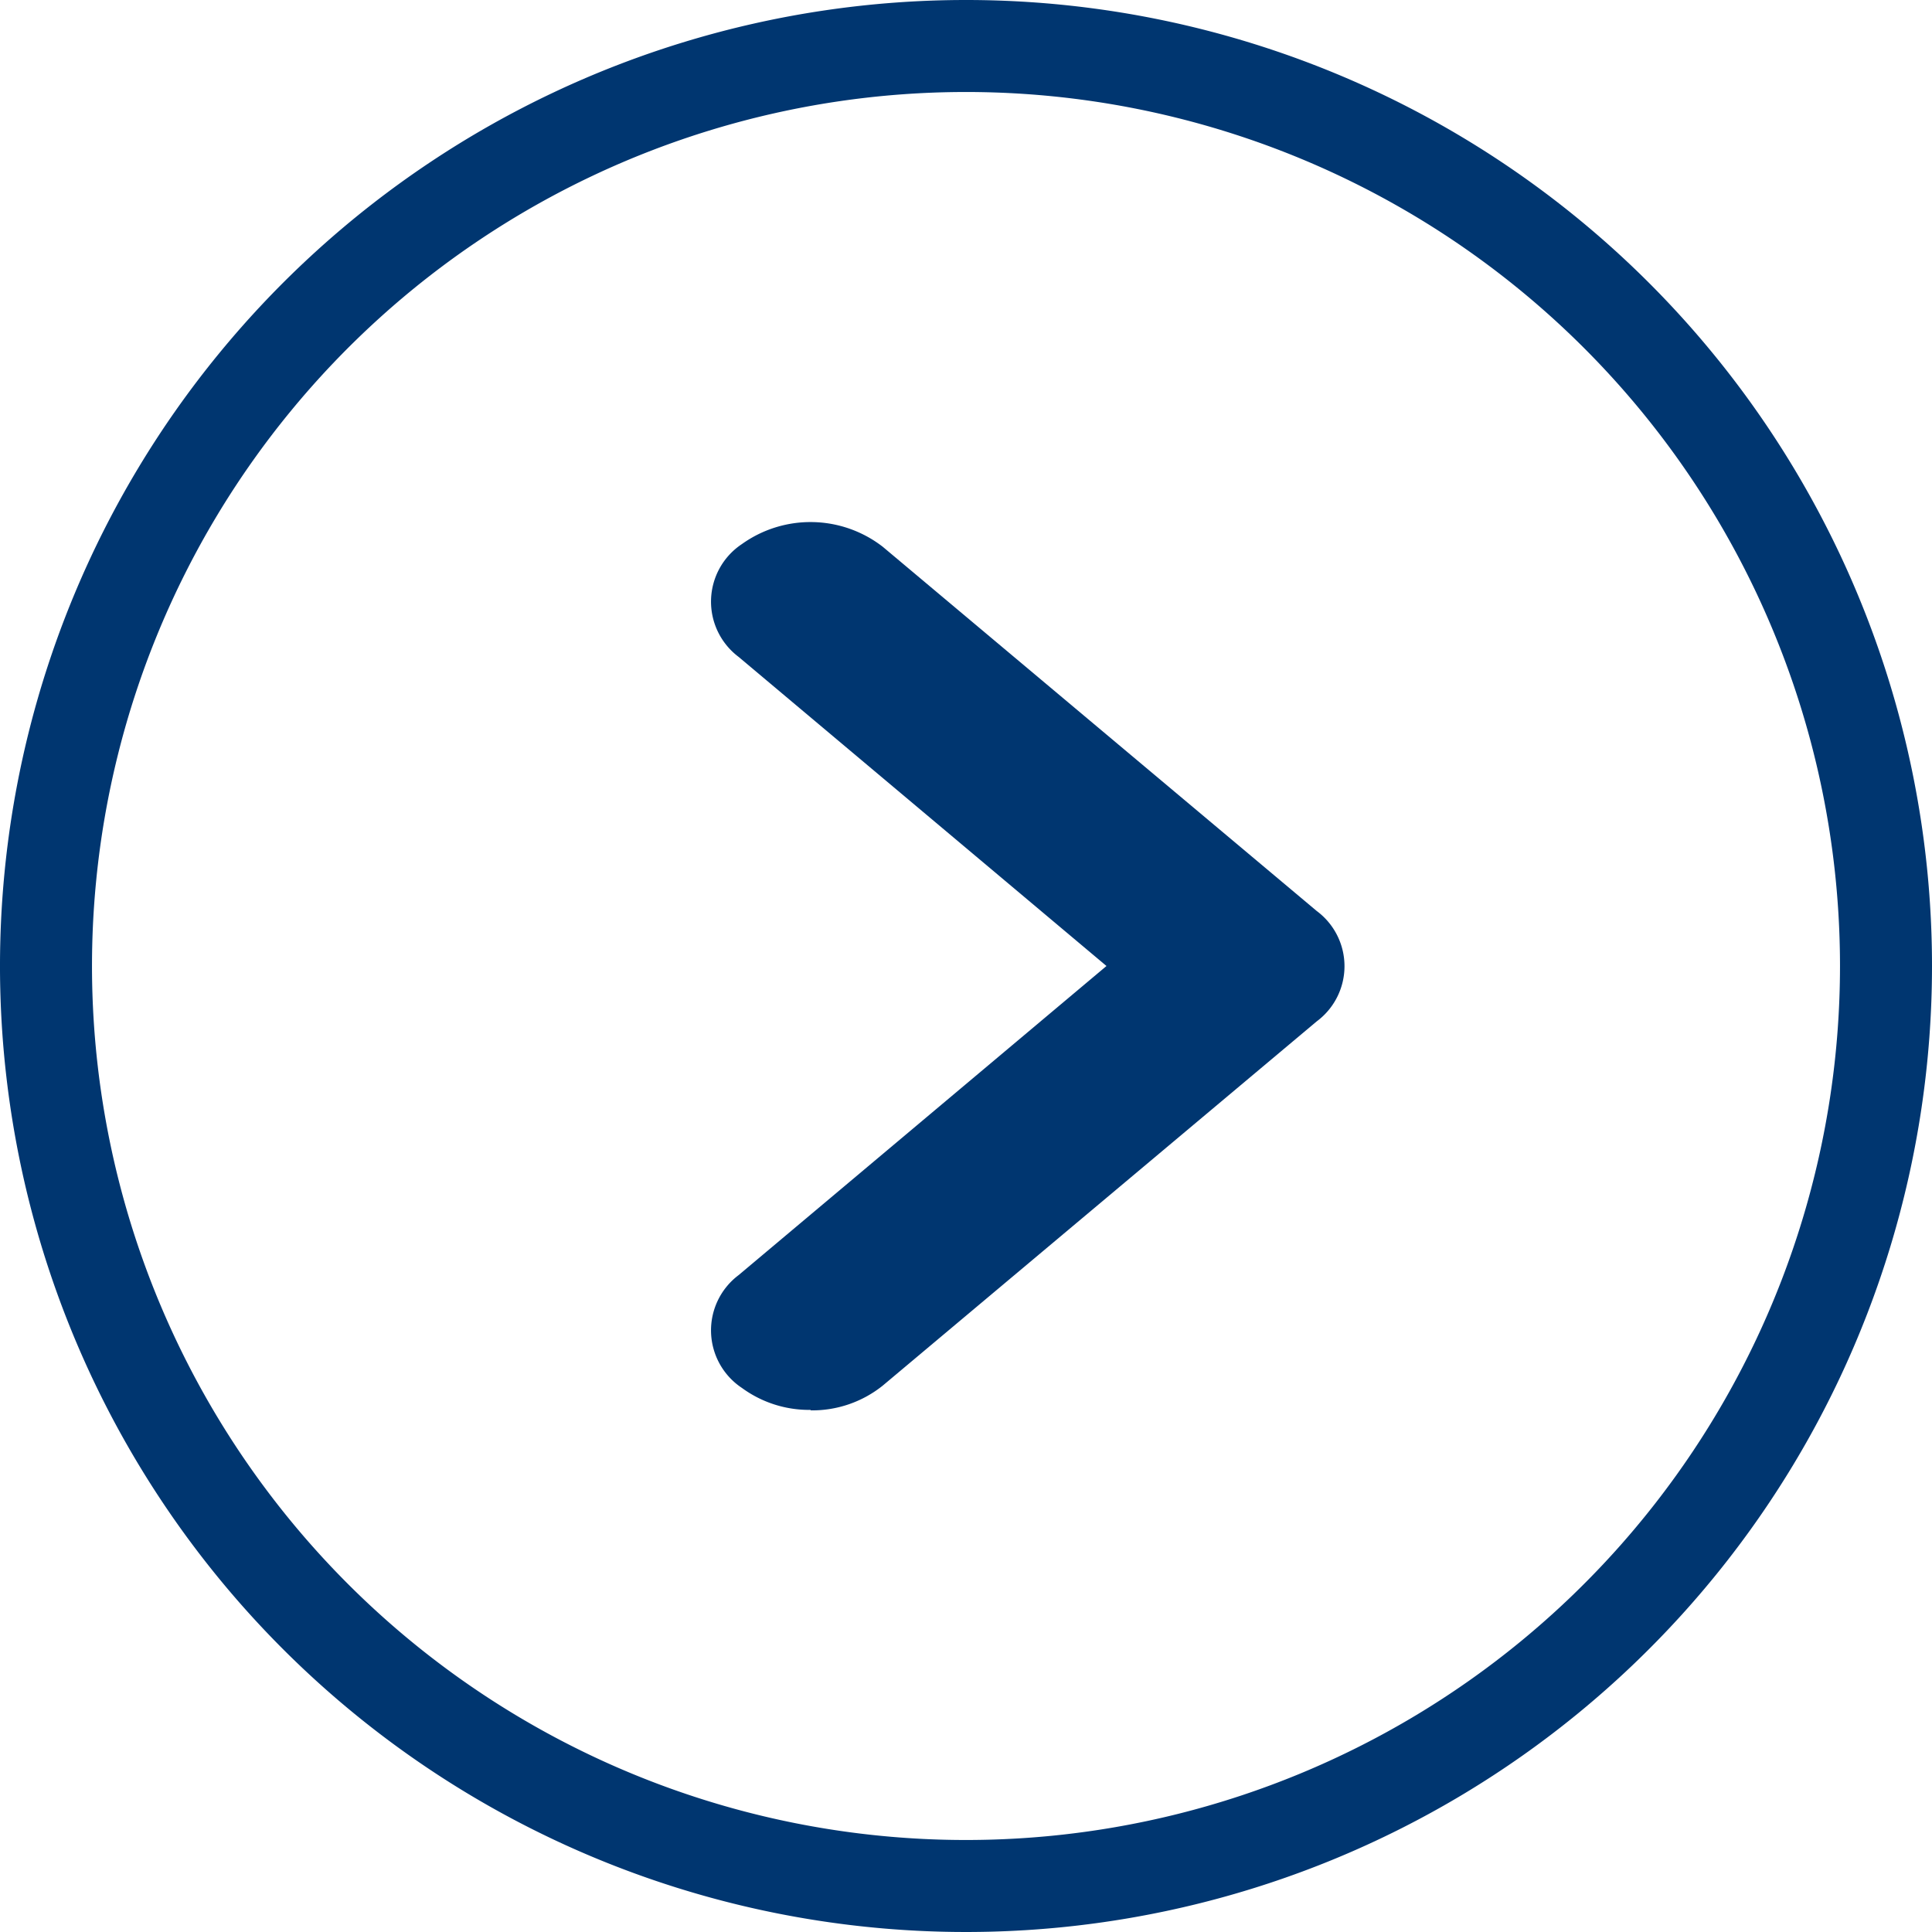 <svg xmlns="http://www.w3.org/2000/svg" width="21" height="21" viewBox="0 0 21 21"><g transform="translate(0.5 0.5)"><path d="M20.5,10.5a10,10,0,1,1-10-10A10,10,0,0,1,20.5,10.5Z" transform="translate(-0.5 -0.5)" fill="none" stroke="#003670" stroke-miterlimit="10" stroke-width="1"/><path d="M16.987,19.749a1.238,1.238,0,0,1-.747-.239.751.751,0,0,1-.037-1.225l4-3.361-4-3.361a.751.751,0,0,1,.037-1.225,1.282,1.282,0,0,1,1.531.029l4.717,3.959a.747.747,0,0,1,0,1.2l-4.717,3.959a1.224,1.224,0,0,1-.784.269" transform="translate(-8.676 -4.924)" fill="#003670"/></g></svg>